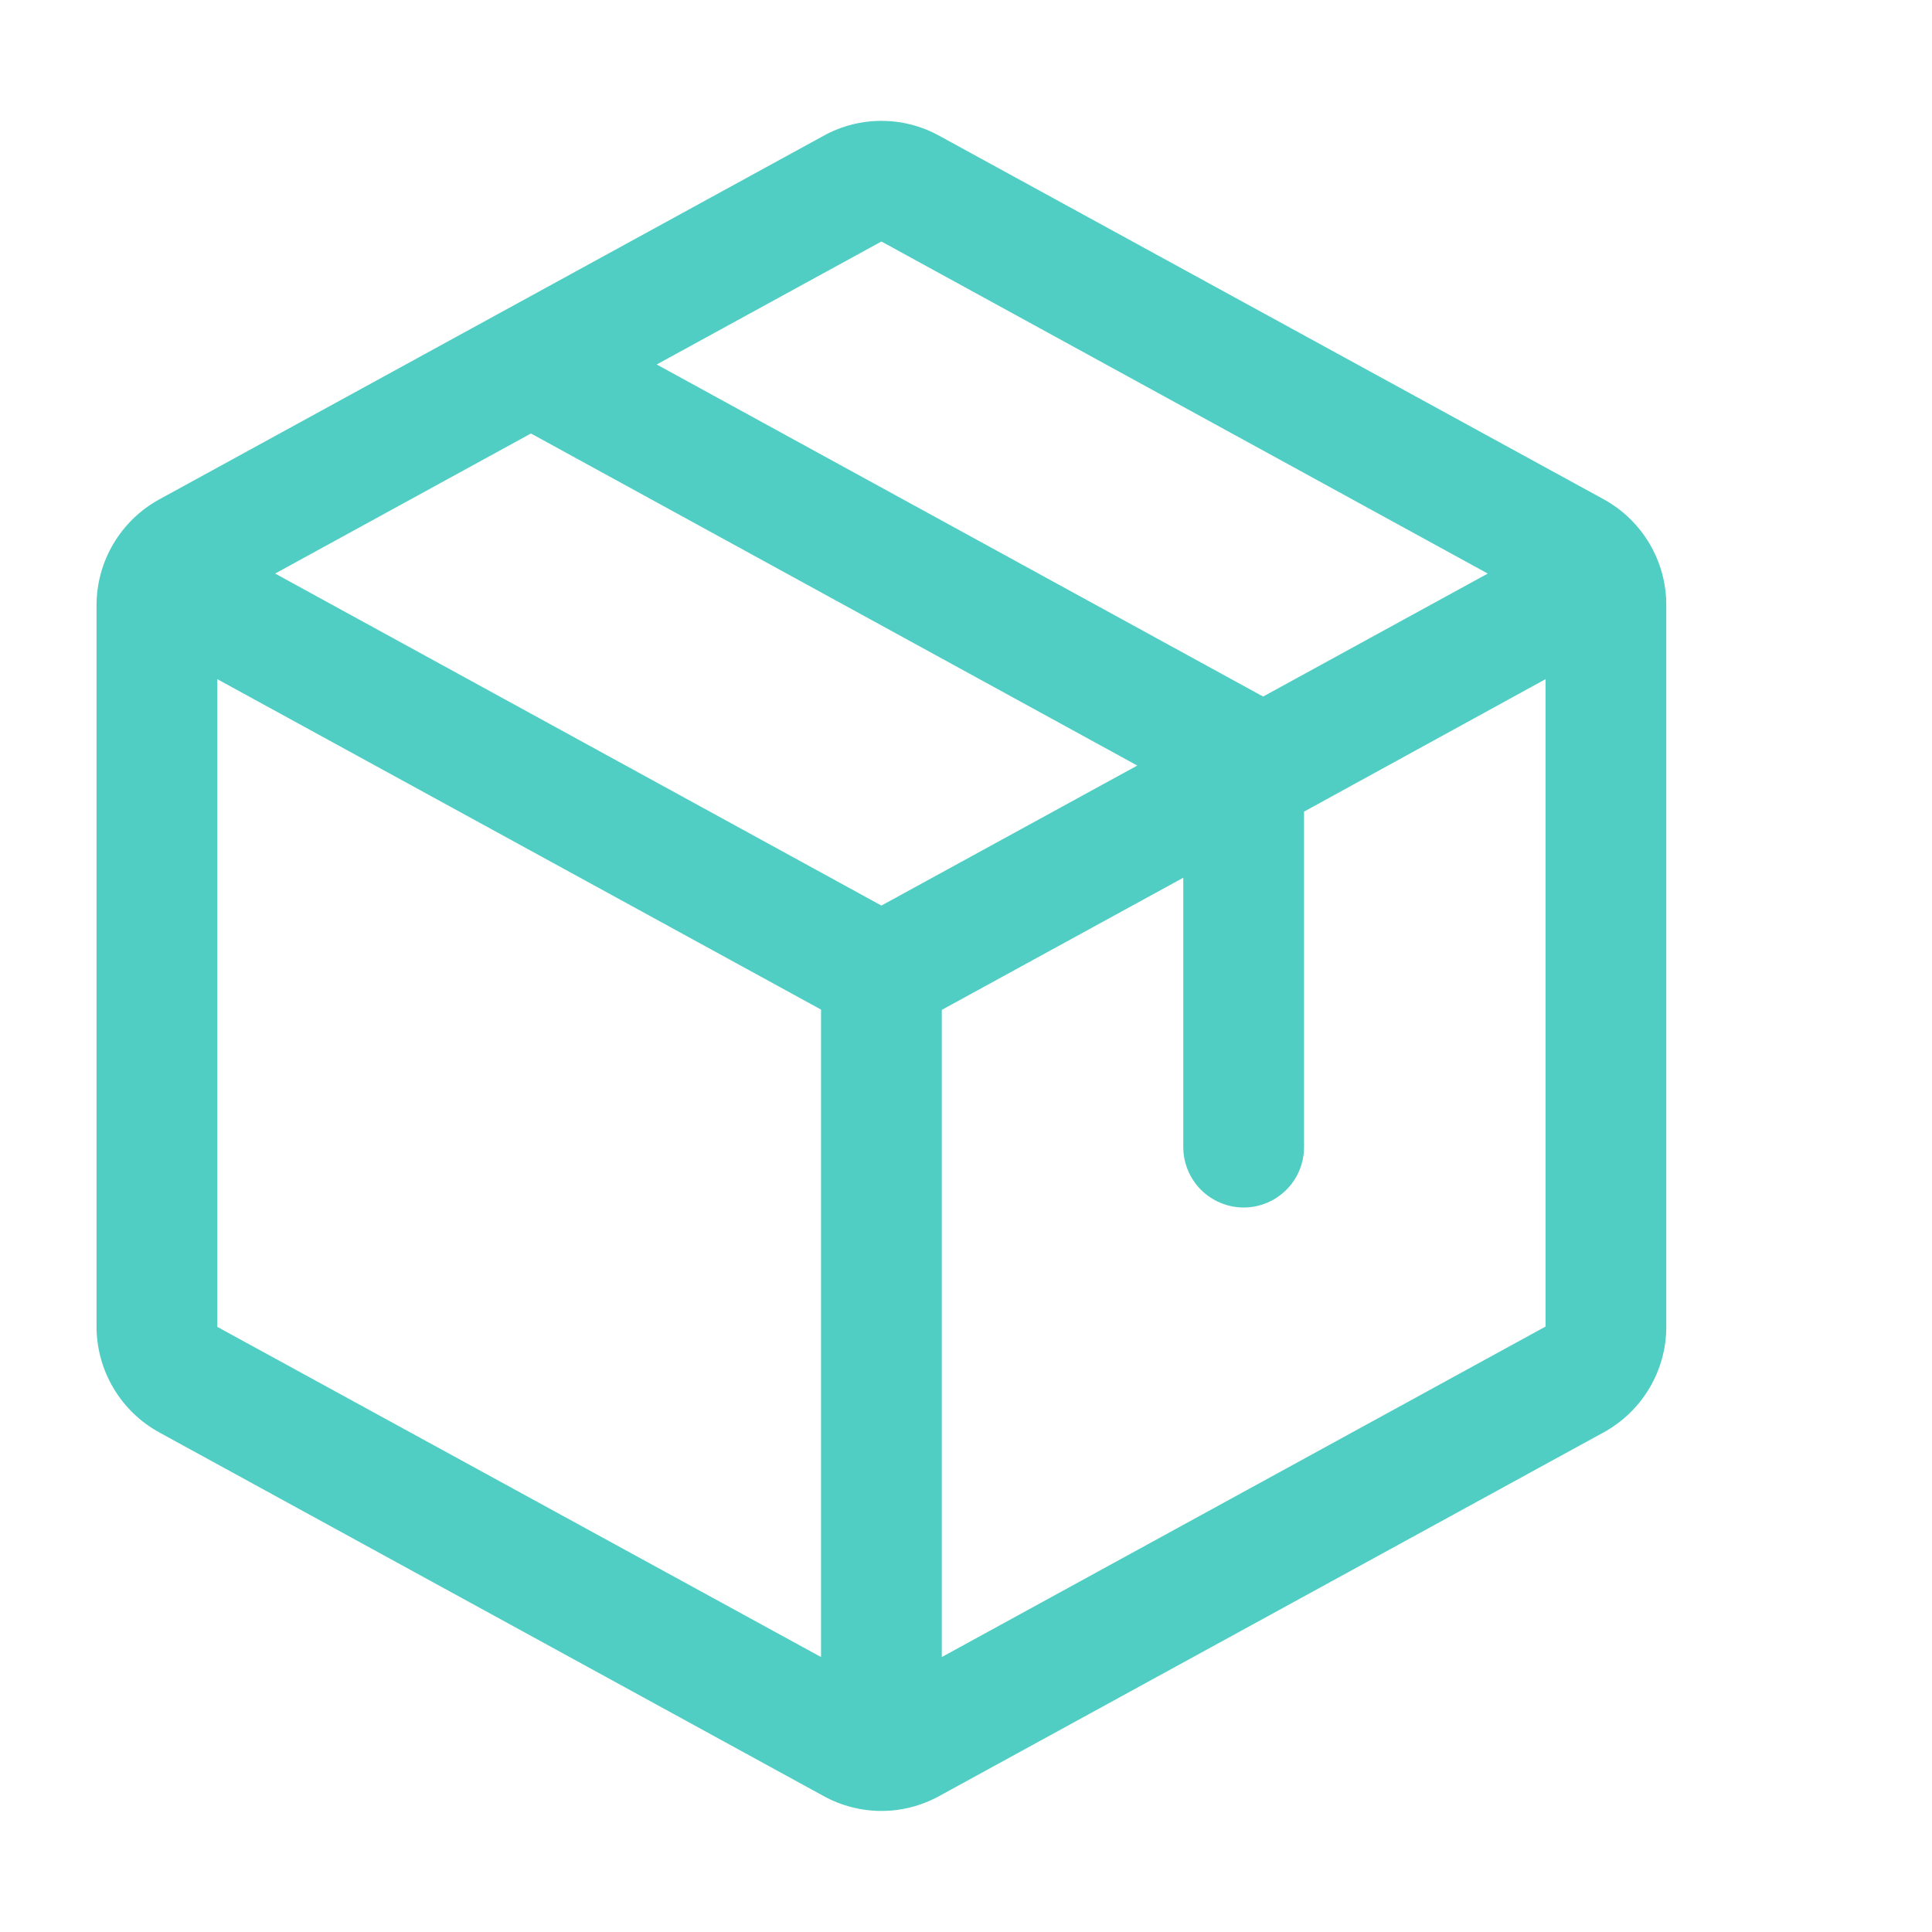 <svg width="32" height="32" viewBox="0 0 32 32" fill="none" xmlns="http://www.w3.org/2000/svg">
<path d="M26.559 8.268L15.559 2.25C15.265 2.087 14.935 2.002 14.599 2.002C14.264 2.002 13.933 2.087 13.639 2.25L2.639 8.271C2.325 8.443 2.063 8.696 1.88 9.004C1.697 9.311 1.6 9.663 1.599 10.021V21.976C1.6 22.334 1.697 22.685 1.88 22.993C2.063 23.301 2.325 23.554 2.639 23.726L13.639 29.747C13.933 29.909 14.264 29.995 14.599 29.995C14.935 29.995 15.265 29.909 15.559 29.747L26.559 23.726C26.873 23.554 27.136 23.301 27.319 22.993C27.502 22.685 27.599 22.334 27.599 21.976V10.022C27.599 9.663 27.503 9.311 27.32 9.003C27.137 8.694 26.874 8.44 26.559 8.268ZM14.599 4L24.642 9.5L20.921 11.537L10.877 6.037L14.599 4ZM14.599 14.999L4.557 9.5L8.794 7.18L18.837 12.68L14.599 14.999ZM3.599 11.249L13.599 16.722V27.446L3.599 21.977V11.249ZM25.599 21.972L15.599 27.446V16.727L19.599 14.538V19C19.599 19.265 19.705 19.519 19.892 19.707C20.08 19.894 20.334 20 20.599 20C20.865 20 21.119 19.894 21.306 19.707C21.494 19.519 21.599 19.265 21.599 19V13.443L25.599 11.249V21.971V21.972Z" fill="#50CEC3"/>
</svg>
